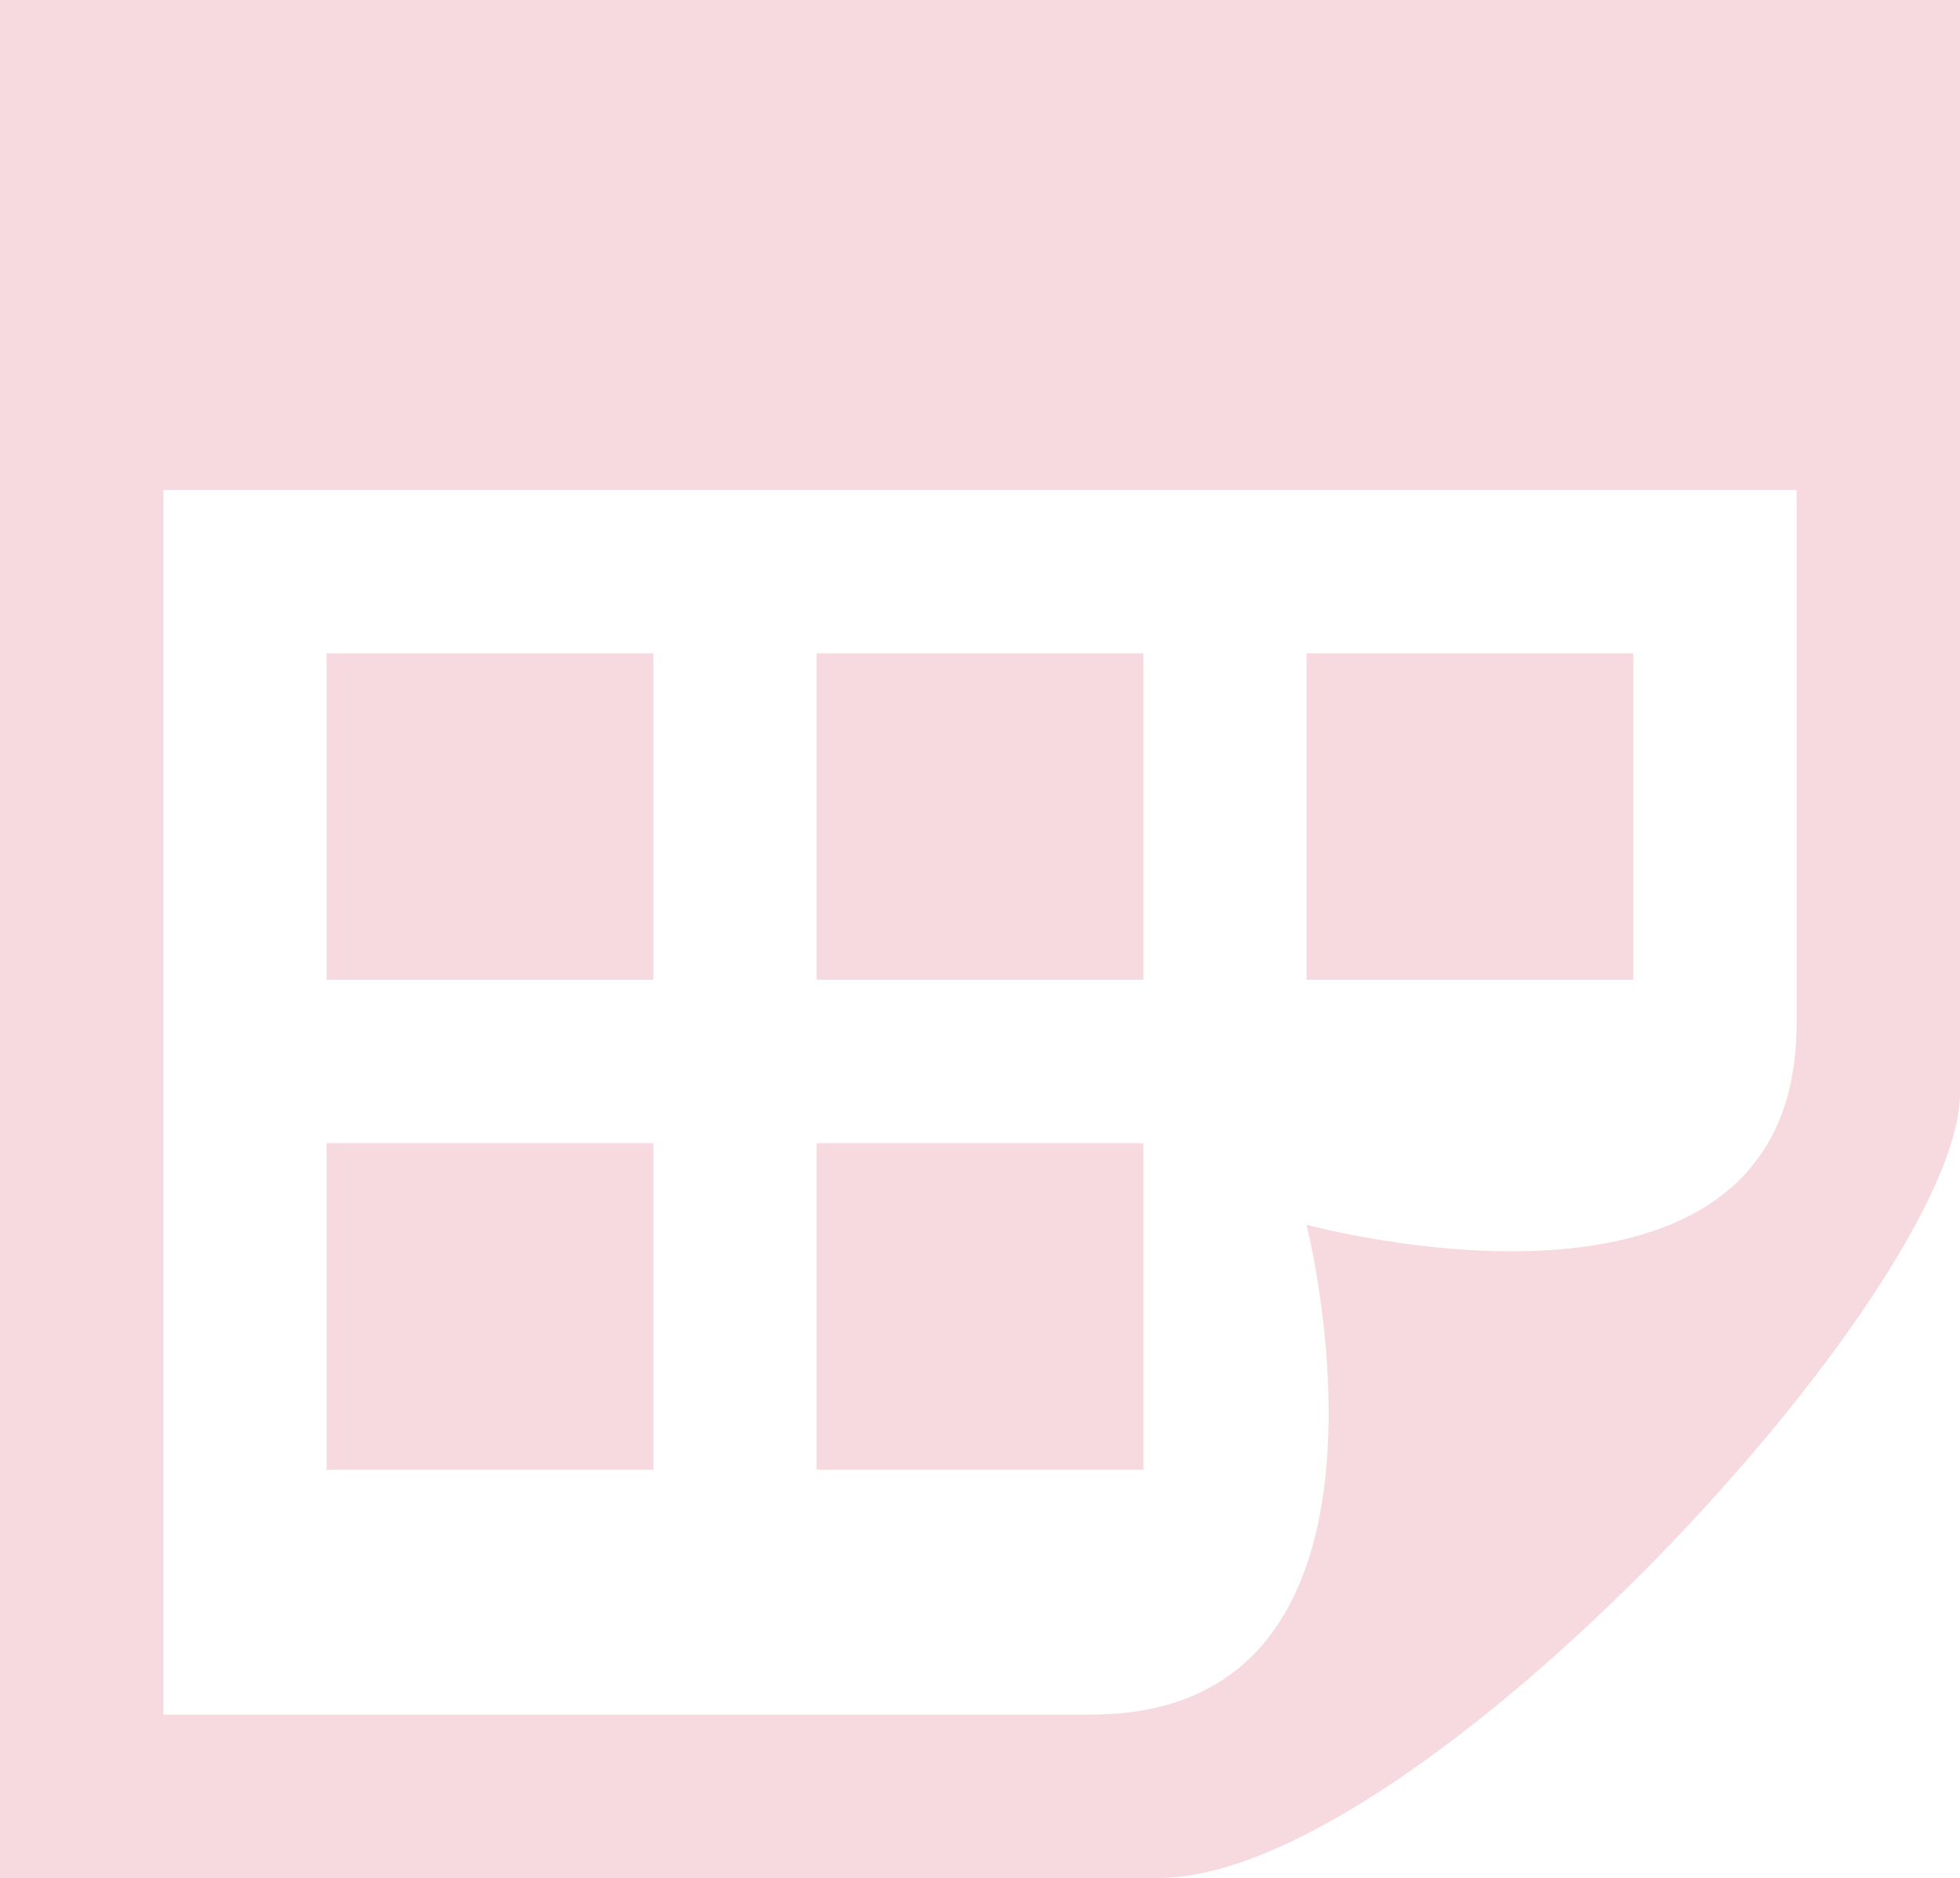 <svg xmlns="http://www.w3.org/2000/svg" viewBox="0 0 62 59.42"><defs><style>.cls-1{fill:#f6dadf;}</style></defs><title>holiday_business</title><g id="Layer_2" data-name="Layer 2"><g id="レイヤー_1" data-name="レイヤー 1"><path class="cls-1" d="M36.17,31H25.83V20.67H36.17Zm15.5-10.33H41.33V31H51.67Zm-31,15.5H10.33V46.5H20.67Zm15.5,0H25.83V46.5H36.17Zm-15.5-15.5H10.33V31H20.67ZM62,0V34.58c0,6.18-17.17,24.84-25.35,24.84H0V0ZM56.83,15.5H5.17V54.25H34.52c10.73,0,6.81-15.5,6.81-15.5S56.83,43,56.83,32.4Z"/></g></g></svg>